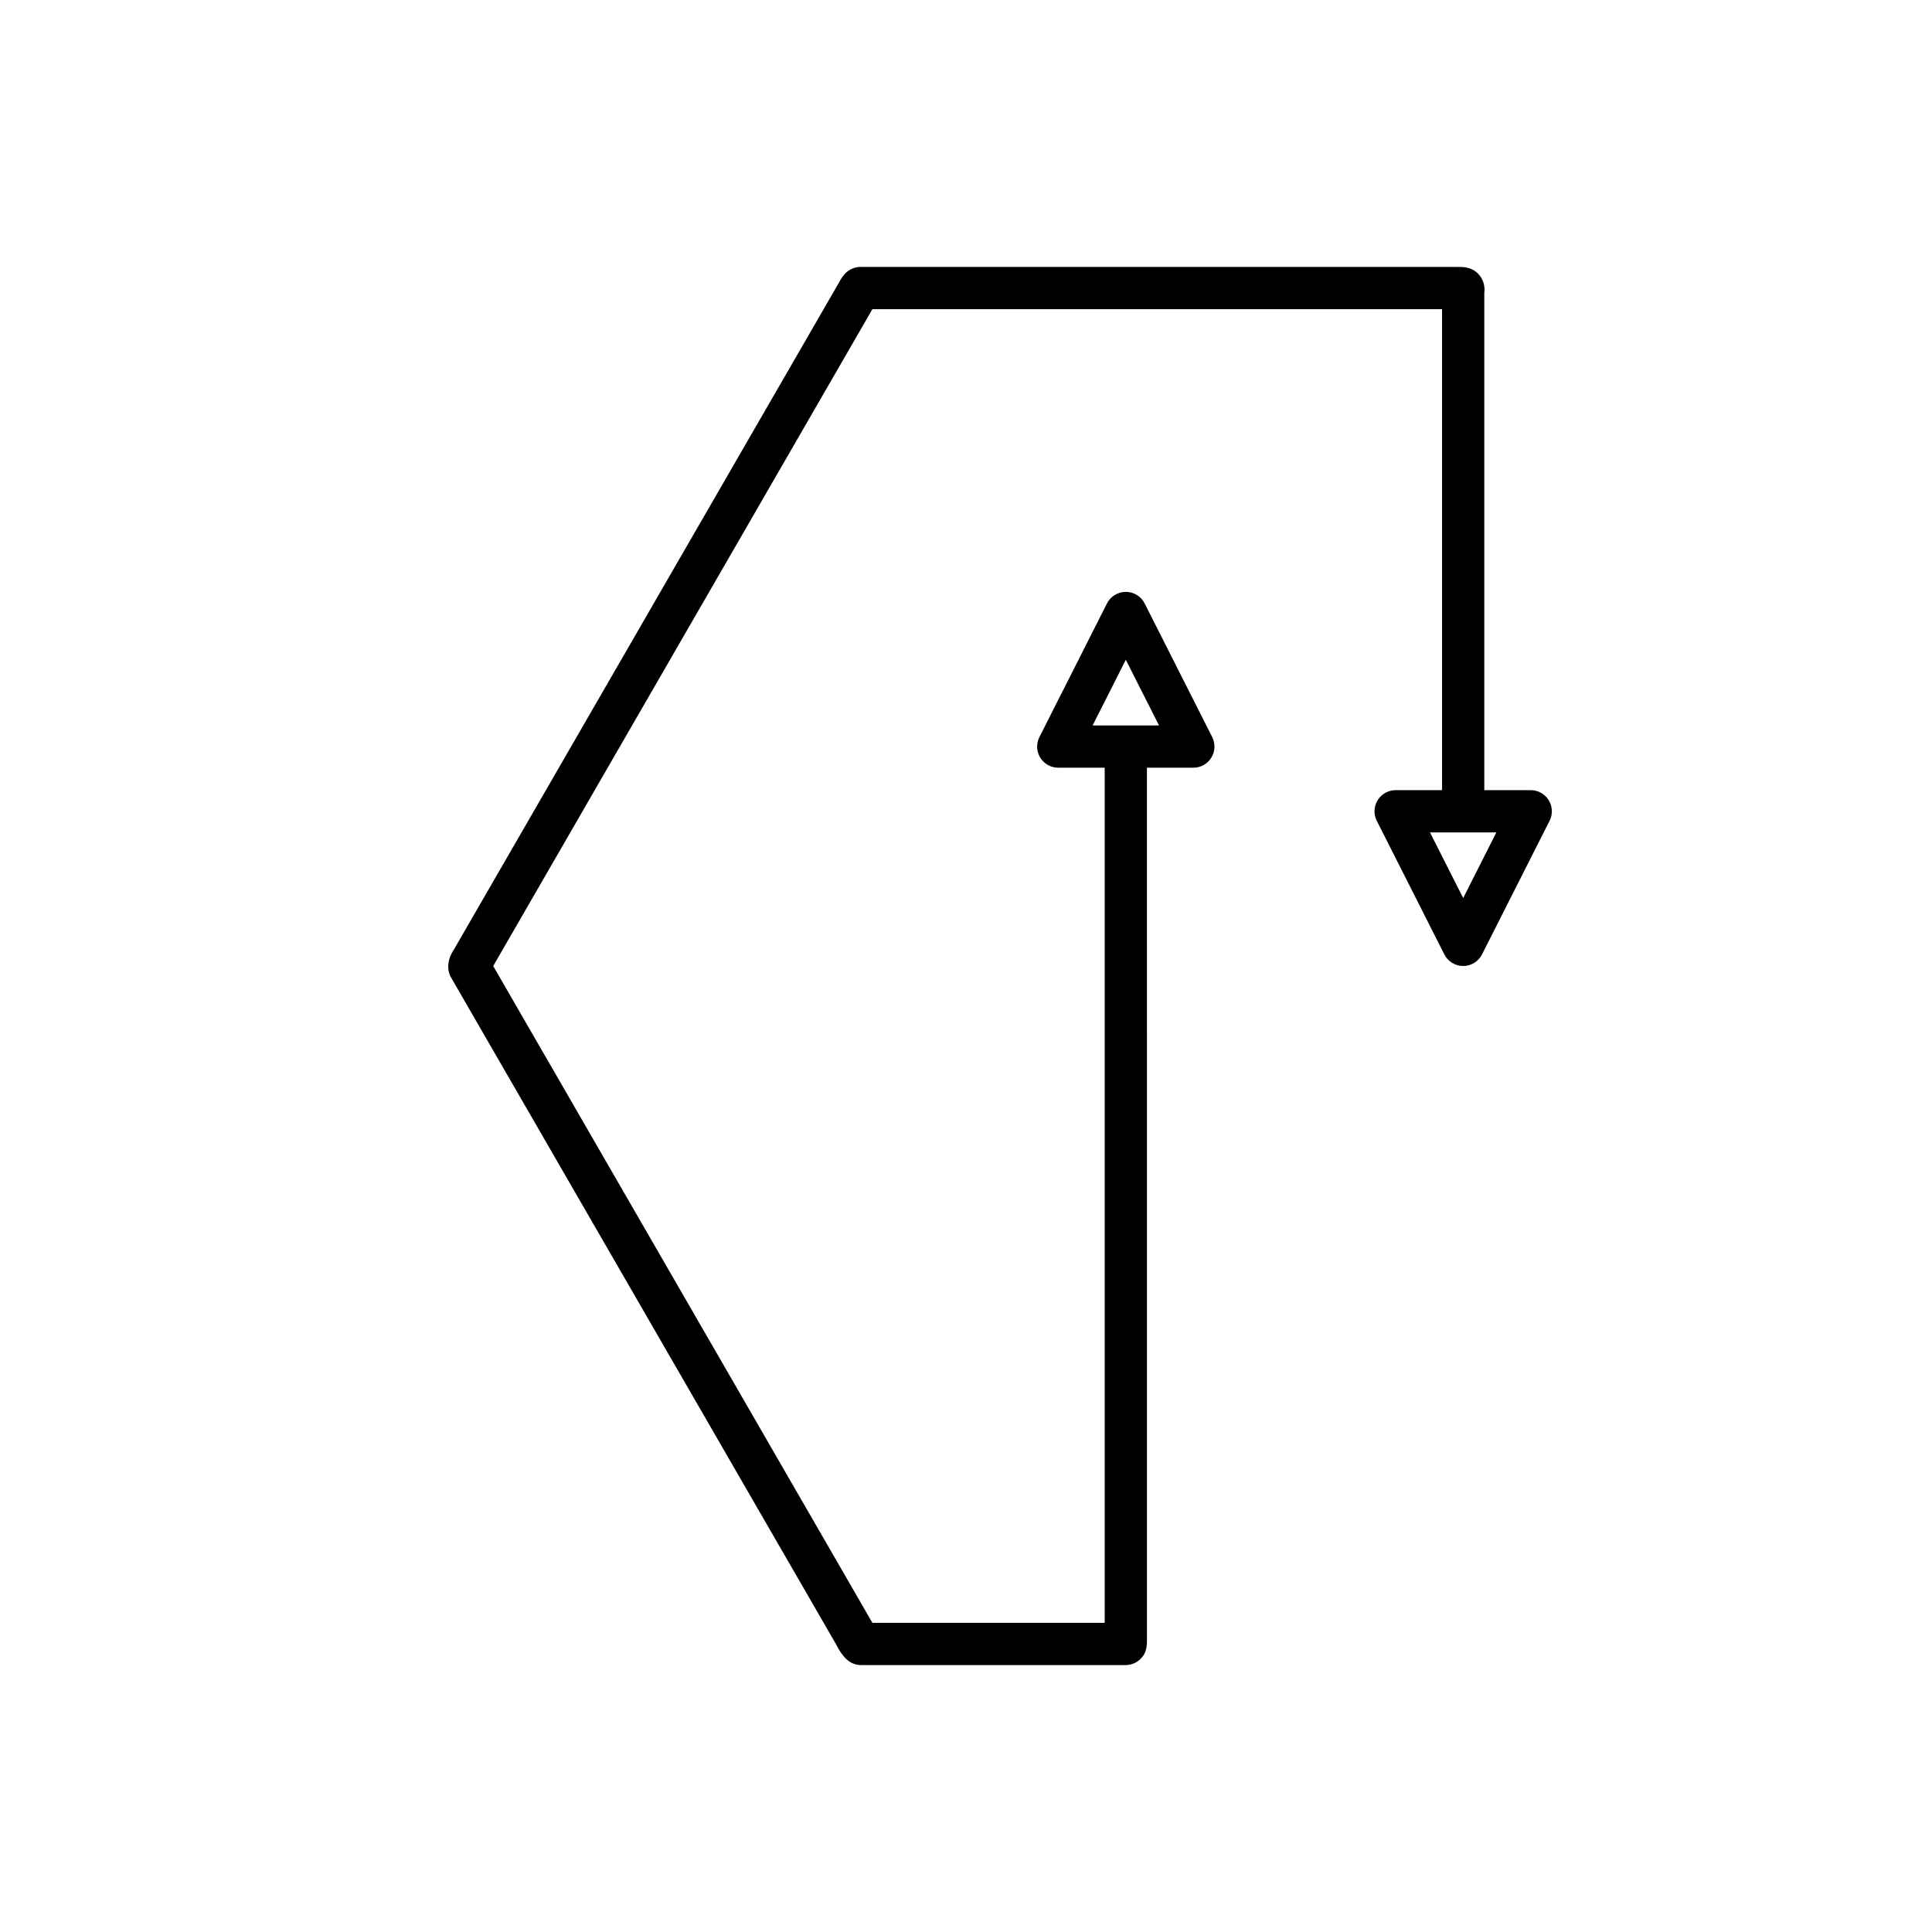 <?xml version="1.0" encoding="UTF-8"?>
<!-- Uploaded to: ICON Repo, www.iconrepo.com, Generator: ICON Repo Mixer Tools -->
<svg fill="#000000" width="800px" height="800px" version="1.1" viewBox="144 144 512 512" xmlns="http://www.w3.org/2000/svg">
 <path d="m365.24 579.19c0.184 0.27 0.336 0.578 0.5 0.883 0.578 1.082 1.379 2.562 2.746 3.777 1.023 0.91 2.344 1.41 3.715 1.41h69.703c0.102 0.008 0.188 0.004 0.273 0.004 2.734 0 4.5-1.672 5.258-3.301 0.344-0.742 0.523-2.059 0.523-2.871l-0.008-231.64h12.301c1.945 0 3.75-1.008 4.766-2.664 1.02-1.656 1.105-3.723 0.23-5.457l-17.898-35.406c-0.953-1.883-2.883-3.074-4.996-3.074-2.109 0-4.043 1.188-4.996 3.074l-17.902 35.406c-0.879 1.734-0.789 3.801 0.227 5.457 1.02 1.656 2.828 2.664 4.769 2.664h12.305v226.62h-61.543c-0.191-0.344-0.359-0.633-0.469-0.785l-100.04-173.28 100.49-174.07h150.97l-0.004 127.46h-12.301c-1.945 0-3.75 1.008-4.766 2.664-1.02 1.656-1.105 3.723-0.23 5.457l17.898 35.406c0.953 1.883 2.883 3.074 4.996 3.074 2.109 0 4.043-1.188 4.996-3.074l17.902-35.406c0.879-1.734 0.789-3.801-0.227-5.457-1.02-1.656-2.828-2.664-4.769-2.664h-12.305v-131.76c0.23-1.684-0.191-3.324-1.227-4.629-1.297-1.641-3.16-2.367-5.688-2.258-0.133-0.008-0.27-0.012-0.406-0.012h-157.98c-1.359 0-2.672 0.496-3.691 1.387-0.996 0.875-1.527 1.867-2.004 2.727l-101.51 175.82c-0.105 0.188-0.332 0.539-0.414 0.738-0.633 0.973-1.809 2.781-1.625 5.262 0.059 0.844 0.312 1.66 0.734 2.391zm68.316-242.94 8.797-17.402 8.797 17.402zm107 28.344-8.797 17.402-8.797-17.402z"/>
</svg>